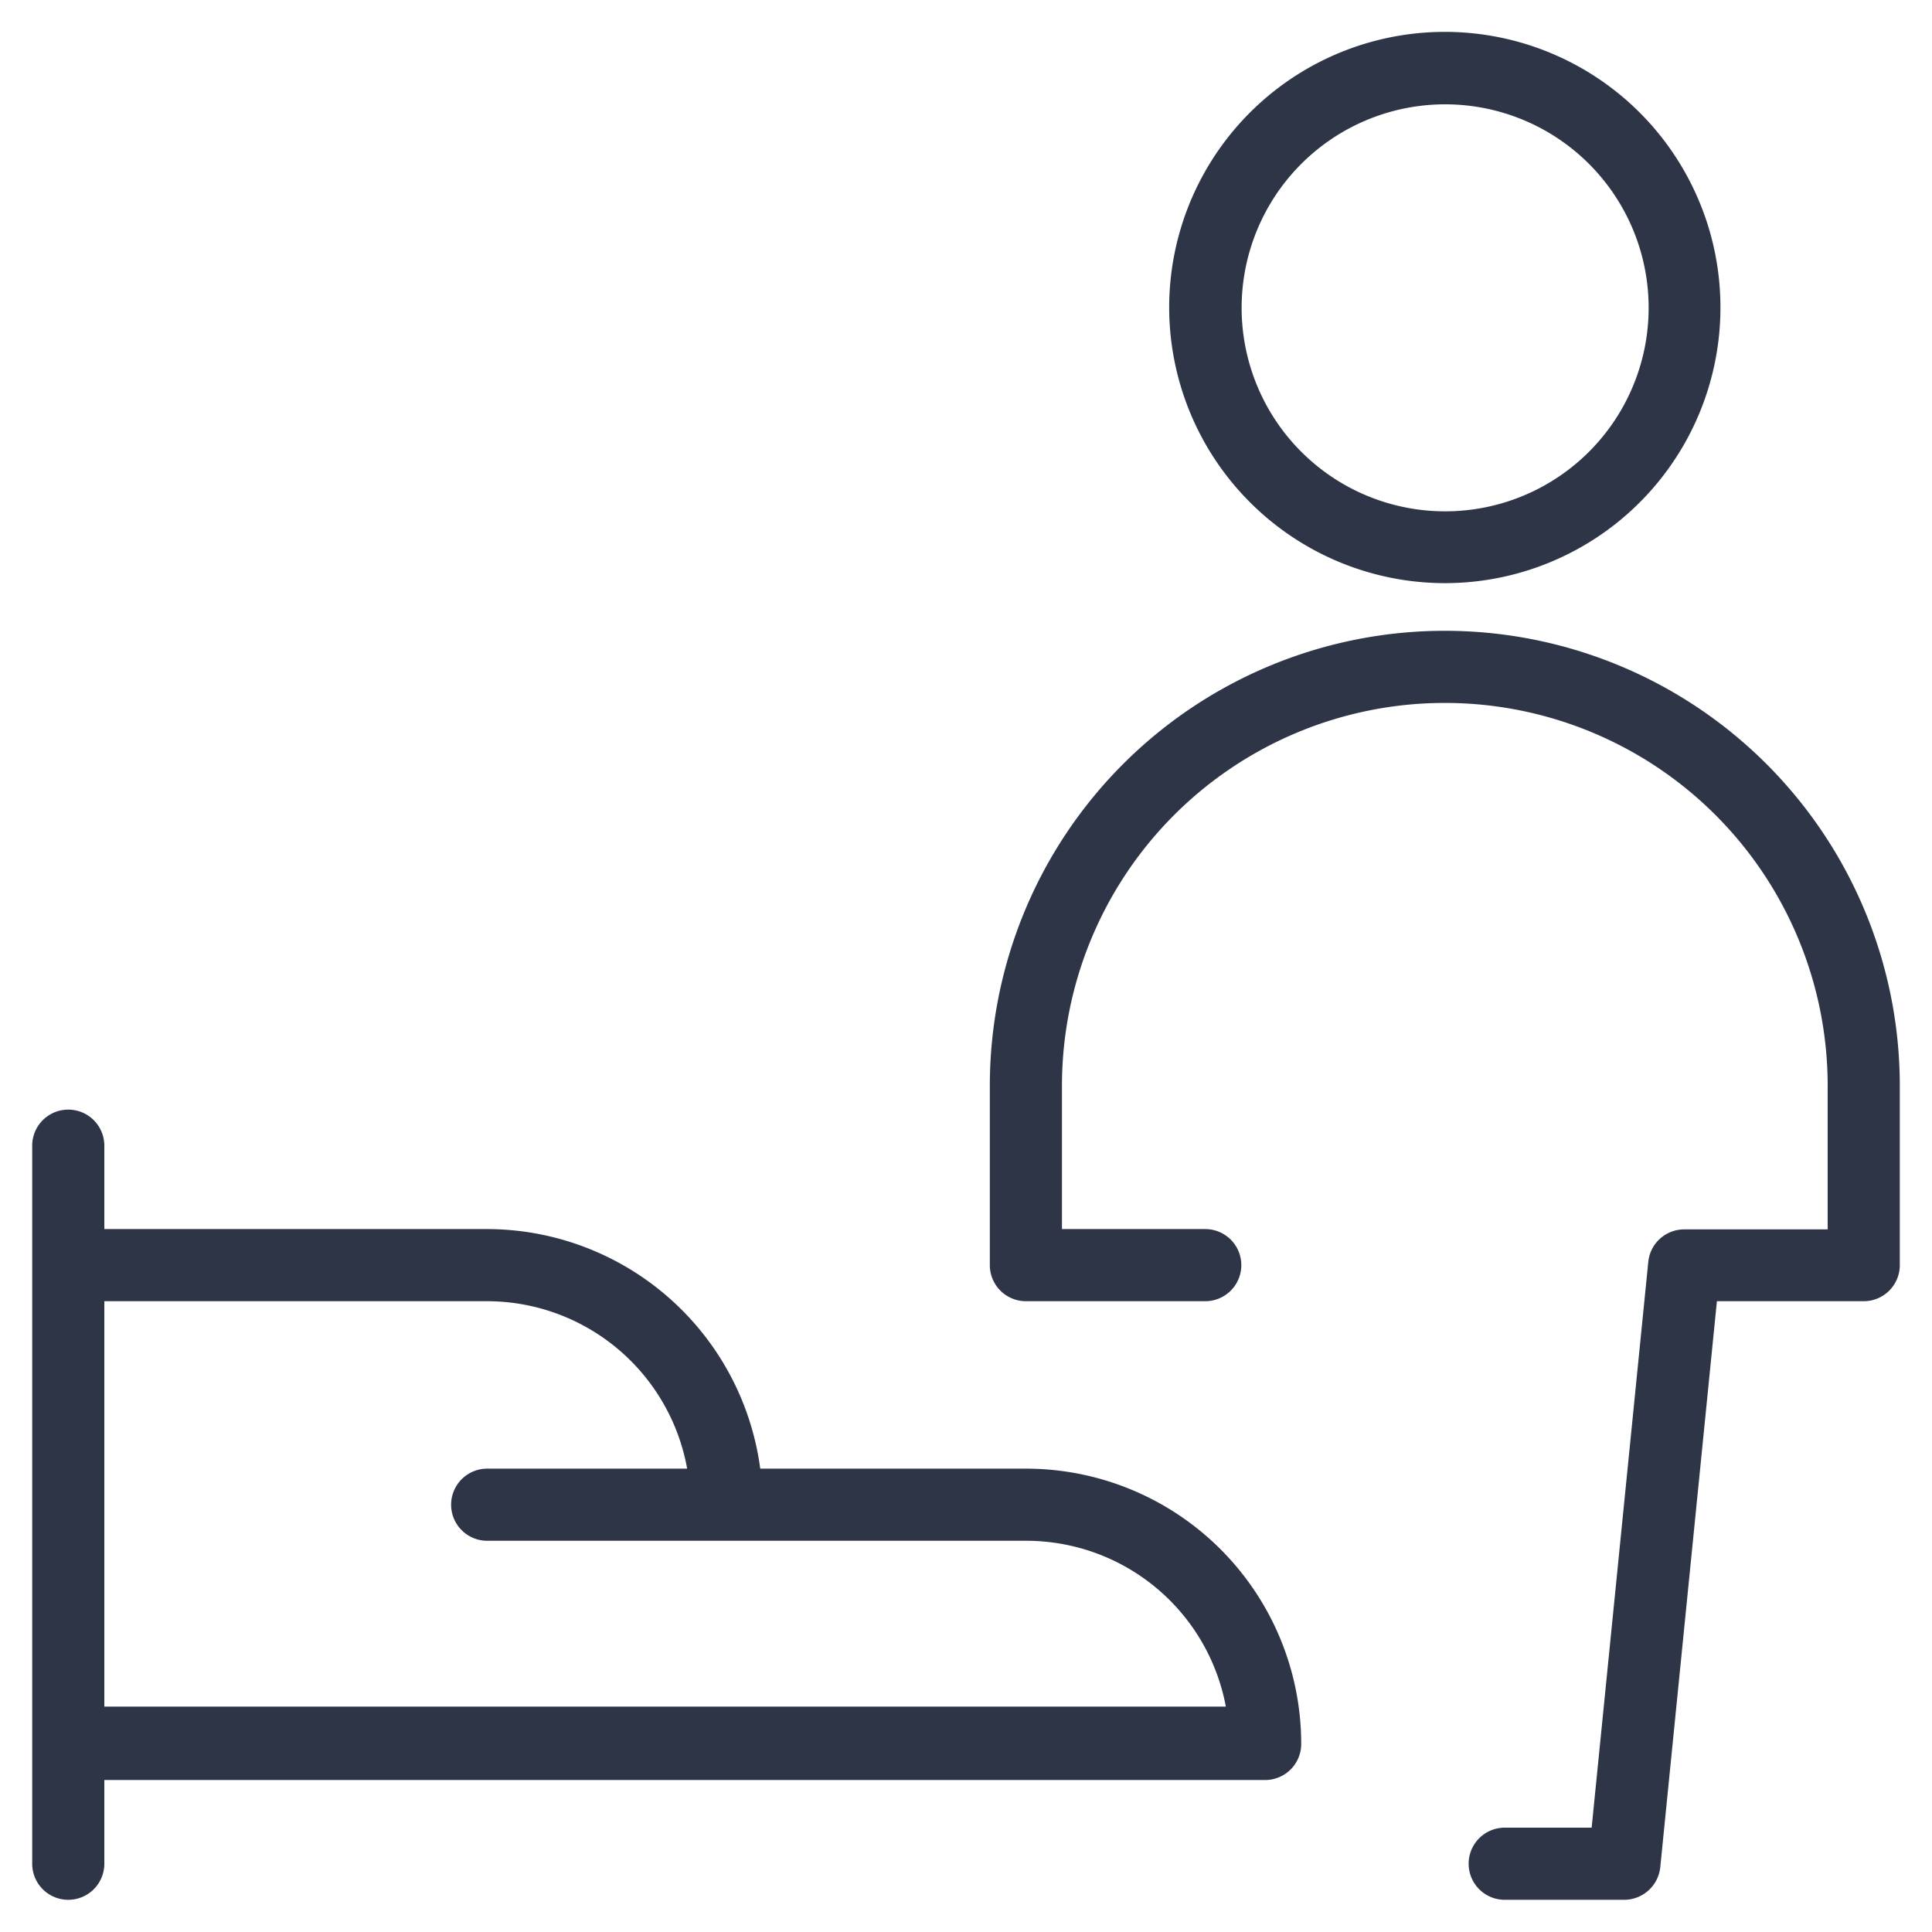 <svg xmlns="http://www.w3.org/2000/svg" width="60" height="60" viewBox="0 0 60 60" preserveAspectRatio="xMinYMid" ariahidden="true" focusable="false"><path d="M31.86,45.61H23.61a8.57,8.57,0,0,0-8.48-7.44H3.24V35.58a1.12,1.12,0,1,0-2.24,0v22.3a1.12,1.12,0,0,0,2.24,0v-2.6H39.29a1.12,1.12,0,0,0,1.12-1.12A8.55,8.55,0,0,0,31.86,45.61ZM3.24,53V40.41H15.13a6.32,6.32,0,0,1,6.21,5.2H15.13a1.12,1.12,0,1,0,0,2.24H31.86A6.31,6.31,0,0,1,38.07,53ZM44.87,18.11a8.56,8.56,0,1,0-8.56-8.55A8.57,8.57,0,0,0,44.87,18.11Zm0-14.87a6.32,6.32,0,1,1-6.31,6.32A6.32,6.32,0,0,1,44.87,3.24ZM59,33.72v5.57a1.12,1.12,0,0,1-1.12,1.12H53.32L51.56,58a1.13,1.13,0,0,1-1.12,1H46.73a1.12,1.12,0,0,1,0-2.24h2.7l1.76-17.58a1.12,1.12,0,0,1,1.11-1h4.46V33.72a11.89,11.89,0,0,0-23.78,0v4.45h4.45a1.12,1.12,0,1,1,0,2.24H31.86a1.12,1.12,0,0,1-1.12-1.12V33.72a14.13,14.13,0,0,1,28.26,0Z" fill="#2d3547"/></svg>
